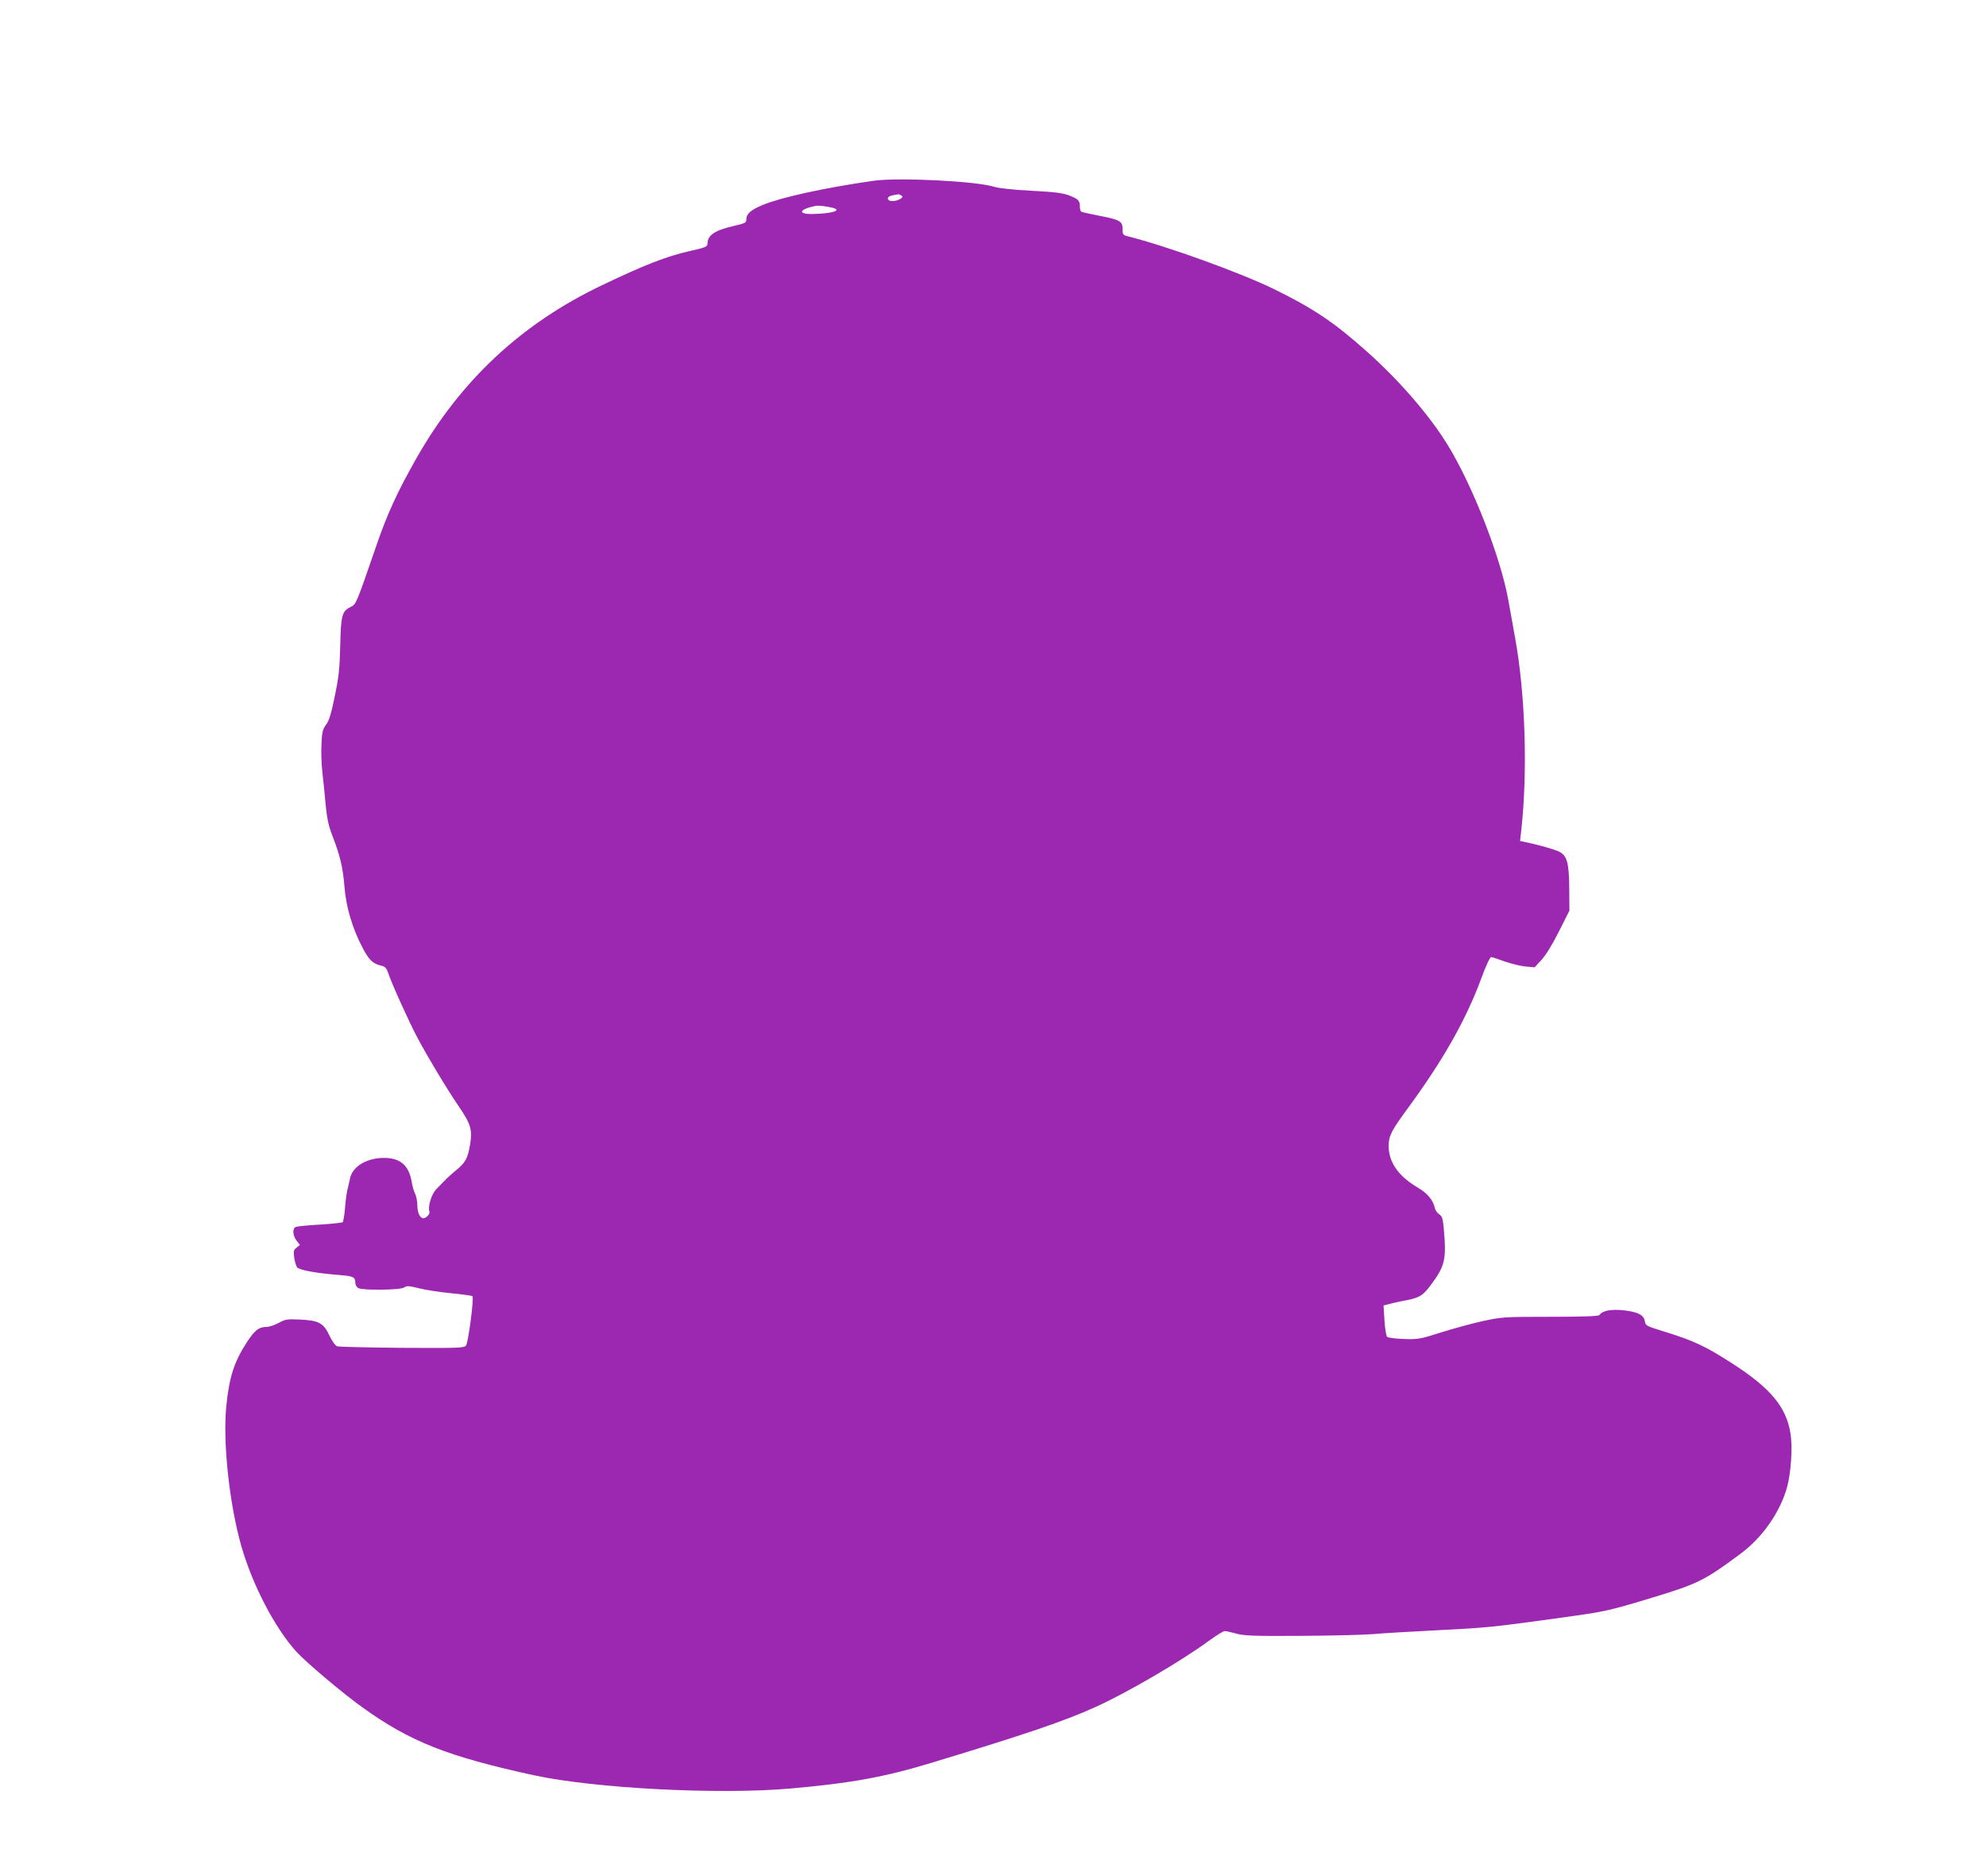 <?xml version="1.0" standalone="no"?>
<!DOCTYPE svg PUBLIC "-//W3C//DTD SVG 20010904//EN"
 "http://www.w3.org/TR/2001/REC-SVG-20010904/DTD/svg10.dtd">
<svg version="1.0" xmlns="http://www.w3.org/2000/svg"
 width="1280pt" height="1209pt" viewBox="0 0 1280 1209"
 preserveAspectRatio="xMidYMid meet">
<g transform="translate(0,1209) scale(0.1,-0.1)"
fill="#9c27b0" stroke="none">
<path d="M5629 10925 c-315 -45 -596 -107 -714 -156 -77 -32 -105 -57 -105
-95 0 -19 -10 -24 -77 -39 -124 -28 -173 -60 -173 -114 0 -21 -12 -26 -120
-50 -142 -32 -294 -91 -560 -219 -517 -246 -910 -612 -1195 -1113 -123 -216
-190 -362 -259 -564 -132 -382 -130 -378 -166 -396 -56 -27 -63 -54 -67 -249
-4 -147 -9 -199 -35 -325 -23 -113 -37 -159 -56 -184 -22 -30 -27 -48 -30
-125 -3 -50 0 -133 6 -186 6 -52 16 -145 21 -207 8 -83 18 -132 41 -192 52
-134 70 -210 80 -333 10 -134 53 -277 122 -405 40 -73 62 -93 120 -107 19 -4
30 -16 39 -43 21 -66 138 -324 191 -423 72 -134 189 -328 264 -438 79 -116 89
-151 74 -246 -16 -92 -29 -116 -92 -168 -49 -41 -62 -54 -129 -124 -29 -32
-53 -112 -41 -142 5 -14 -22 -42 -39 -42 -22 0 -39 35 -39 81 0 28 -7 63 -15
78 -8 16 -17 48 -21 72 -18 116 -82 165 -203 157 -104 -8 -184 -63 -196 -136
-4 -20 -11 -50 -15 -65 -5 -16 -12 -69 -16 -118 -4 -49 -11 -92 -16 -95 -5 -3
-71 -10 -147 -15 -75 -4 -145 -11 -154 -15 -24 -9 -21 -56 5 -89 l21 -27 -21
-17 c-19 -14 -21 -22 -16 -64 4 -26 12 -54 19 -63 13 -18 122 -38 275 -50 88
-7 100 -13 100 -51 0 -12 9 -27 19 -33 31 -16 272 -13 296 4 17 12 30 11 95
-5 41 -11 135 -25 207 -32 73 -7 135 -16 138 -19 11 -11 -27 -302 -42 -319
-13 -15 -54 -16 -411 -14 -218 2 -406 6 -418 10 -13 4 -32 30 -50 68 -39 82
-68 98 -187 104 -85 4 -96 3 -140 -21 -26 -14 -61 -26 -77 -26 -51 0 -78 -21
-129 -99 -83 -128 -114 -225 -133 -417 -22 -234 21 -629 98 -899 73 -251 214
-522 353 -677 60 -66 298 -268 426 -359 308 -222 550 -317 1105 -438 393 -85
1187 -126 1650 -86 397 35 611 74 920 168 603 183 848 266 1047 356 205 92
561 300 734 428 48 34 93 63 102 63 9 0 42 -7 74 -16 49 -14 110 -17 408 -15
193 1 404 6 470 11 66 6 253 17 415 25 330 17 357 20 765 76 319 44 330 46
590 124 329 99 364 116 604 294 142 105 257 272 300 432 25 96 35 255 21 342
-27 171 -129 293 -375 451 -175 113 -249 147 -440 206 -110 34 -120 39 -123
62 -4 37 -31 56 -92 68 -101 19 -180 10 -202 -24 -5 -7 -103 -11 -315 -11
-297 0 -312 -1 -433 -27 -69 -15 -190 -48 -270 -73 -138 -44 -150 -46 -242
-43 -54 2 -102 8 -108 14 -6 6 -14 54 -17 107 l-6 95 39 10 c21 6 55 13 74 17
121 22 137 32 195 109 89 121 98 161 80 364 -6 61 -10 75 -30 88 -12 8 -25 27
-28 42 -11 50 -47 93 -110 130 -125 74 -187 163 -187 269 0 63 19 100 123 241
226 308 372 564 472 832 34 93 58 144 67 143 7 -1 47 -14 88 -29 41 -14 101
-29 133 -32 l58 -5 45 49 c28 31 70 99 112 183 l67 133 -1 137 c-1 172 -14
219 -67 244 -34 16 -138 45 -221 62 l-29 6 7 62 c43 380 27 886 -39 1247 -13
74 -34 187 -45 250 -50 273 -229 730 -386 987 -118 194 -316 423 -528 611
-211 188 -345 277 -601 402 -217 105 -684 274 -935 337 -33 8 -35 12 -35 48 0
50 -17 59 -156 86 -56 11 -105 22 -110 25 -5 3 -9 17 -9 32 0 40 -11 50 -70
73 -43 16 -94 22 -244 30 -114 6 -209 16 -237 25 -115 37 -619 62 -780 39z
m179 -94 c11 -6 11 -10 0 -19 -20 -16 -61 -23 -78 -13 -18 13 -5 28 30 34 14
2 27 5 30 5 3 1 11 -2 18 -7z m-441 -80 c65 -17 -7 -38 -134 -40 -95 -1 -81
31 22 52 21 4 73 -2 112 -12z"/>
</g>
</svg>
